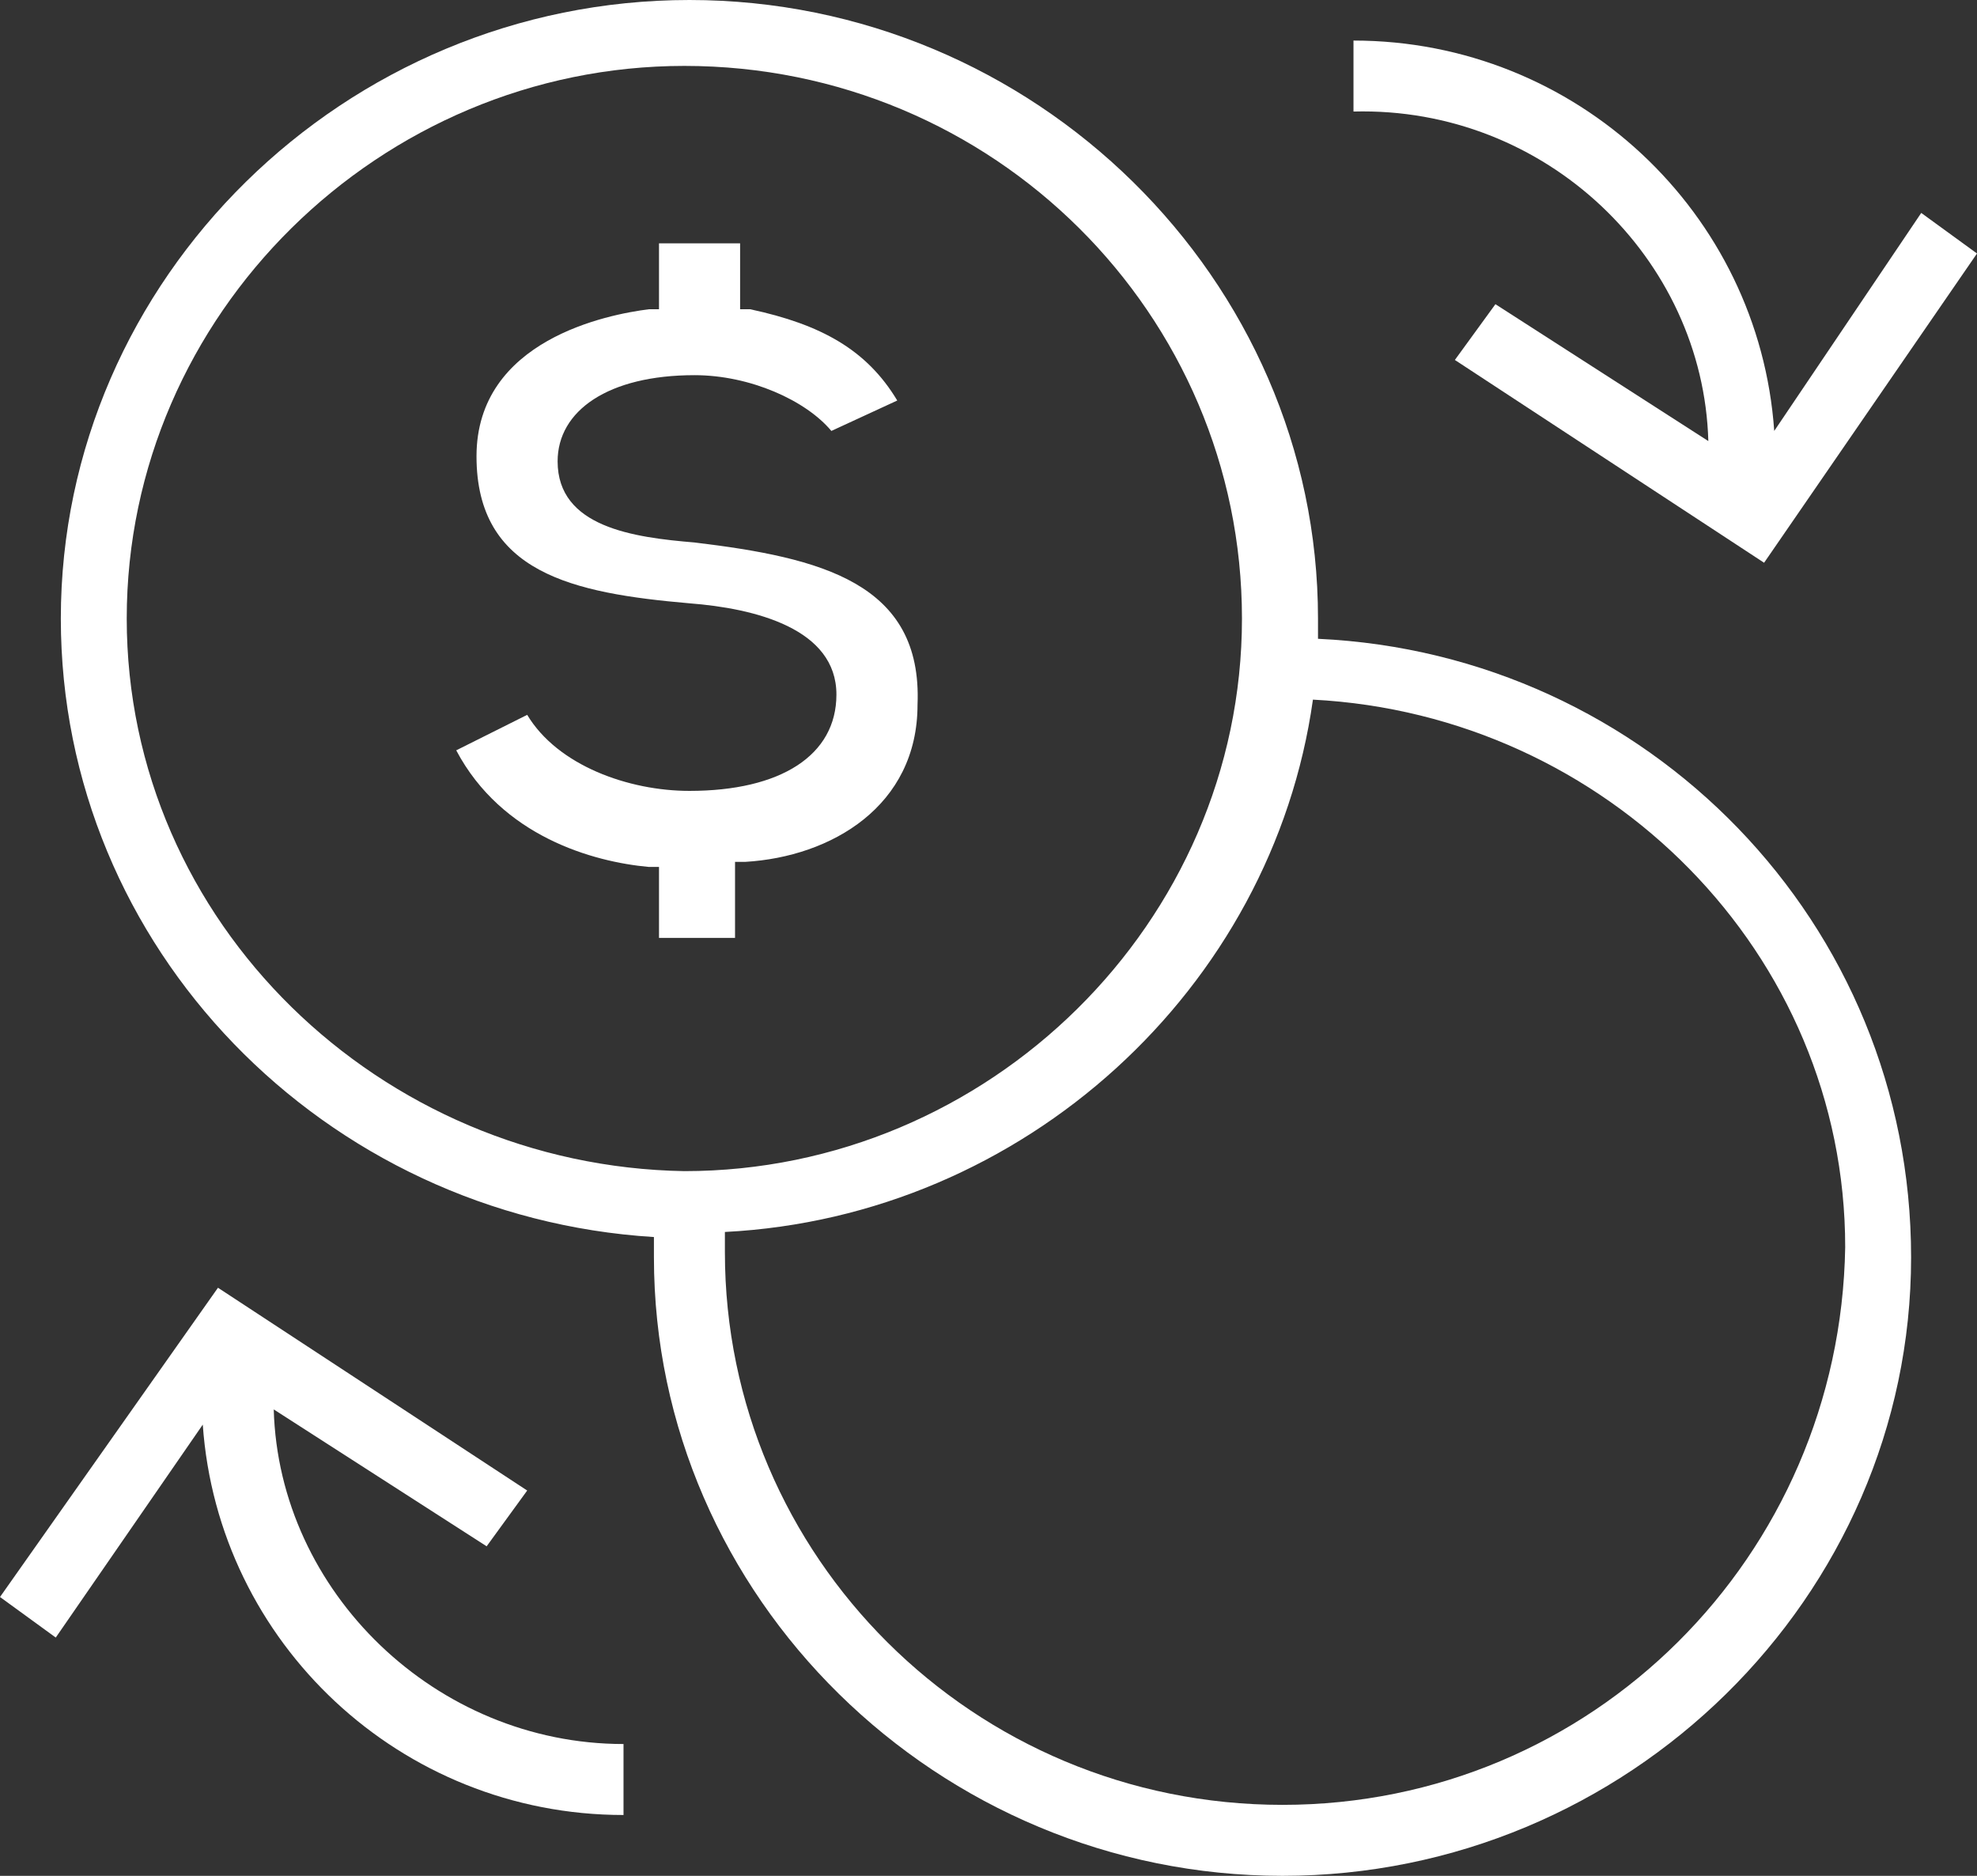<?xml version="1.0" encoding="utf-8"?>
<!-- Generator: Adobe Illustrator 20.0.0, SVG Export Plug-In . SVG Version: 6.00 Build 0)  -->
<svg version="1.1" id="Layer_1" xmlns="http://www.w3.org/2000/svg" xmlns:xlink="http://www.w3.org/1999/xlink" x="0px" y="0px"
	 width="39px" height="37px" viewBox="0 0 39 37" style="enable-background:new 0 0 39 37;" xml:space="preserve">
<rect x="0" y="0" width="39" height="37" fill="#333333" stroke="none"/>
<style type="text/css">
	.st0{fill:#FFFFFF;}
</style>
<path class="st0" d="M26,12.6c0-0.1,0-0.3,0-0.4C26,5.5,20.4,0,13.6,0S1.2,5.5,1.2,12.2c0,6.5,5.2,11.8,11.7,12.2c0,0.1,0,0.3,0,0.4
	c0,6.7,5.6,12.2,12.4,12.2s12.4-5.5,12.4-12.2C37.7,18.2,32.5,12.9,26,12.6z M2.5,12.2c0-6,5-10.9,11-10.9c6.1,0,11,4.9,11,10.9
	s-5,10.9-11,10.9C7.5,23,2.5,18.2,2.5,12.2z M25.3,35.6c-6.1,0-11-4.9-11-10.9c0-0.1,0-0.3,0-0.4c5.9-0.3,10.8-4.8,11.6-10.5
	c5.8,0.3,10.5,5,10.5,10.8C36.3,30.7,31.4,35.6,25.3,35.6z"/>
<path class="st0" d="M33.7,8.7L29.5,6l-0.8,1.1l6.1,4L39,5l-1.1-0.8L35,8.5c-0.3-4.3-3.9-7.7-8.3-7.7v1.4
	C30.5,2.1,33.6,5.1,33.7,8.7z"/>
<path class="st0" d="M5.4,27.8l4.2,2.7l0.8-1.1l-6.1-4L0,31.5l1.1,0.8L4,28.1c0.3,4.3,3.9,7.7,8.3,7.7v-1.4
	C8.6,34.4,5.5,31.4,5.4,27.8z"/>
<path class="st0" d="M13.7,10.7c-1.2-0.1-2.7-0.3-2.7-1.6c0-1,1-1.7,2.7-1.7c1.1,0,2.2,0.5,2.7,1.1l1.3-0.6c-0.6-1-1.5-1.5-2.9-1.8
	h-0.2V4.8H13v1.3h-0.2C12,6.2,9.4,6.7,9.4,9s1.9,2.7,4.2,2.9c1.3,0.1,2.9,0.5,2.9,1.8c0,1.2-1.1,1.9-2.9,1.9c-1.2,0-2.6-0.5-3.2-1.5
	L9,14.8c0.9,1.7,2.7,2.2,3.8,2.3H13v1.4h1.5V17h0.2c1.7-0.1,3.4-1.1,3.4-3.1C18.2,11.5,16.2,11,13.7,10.7z"/>
</svg>
